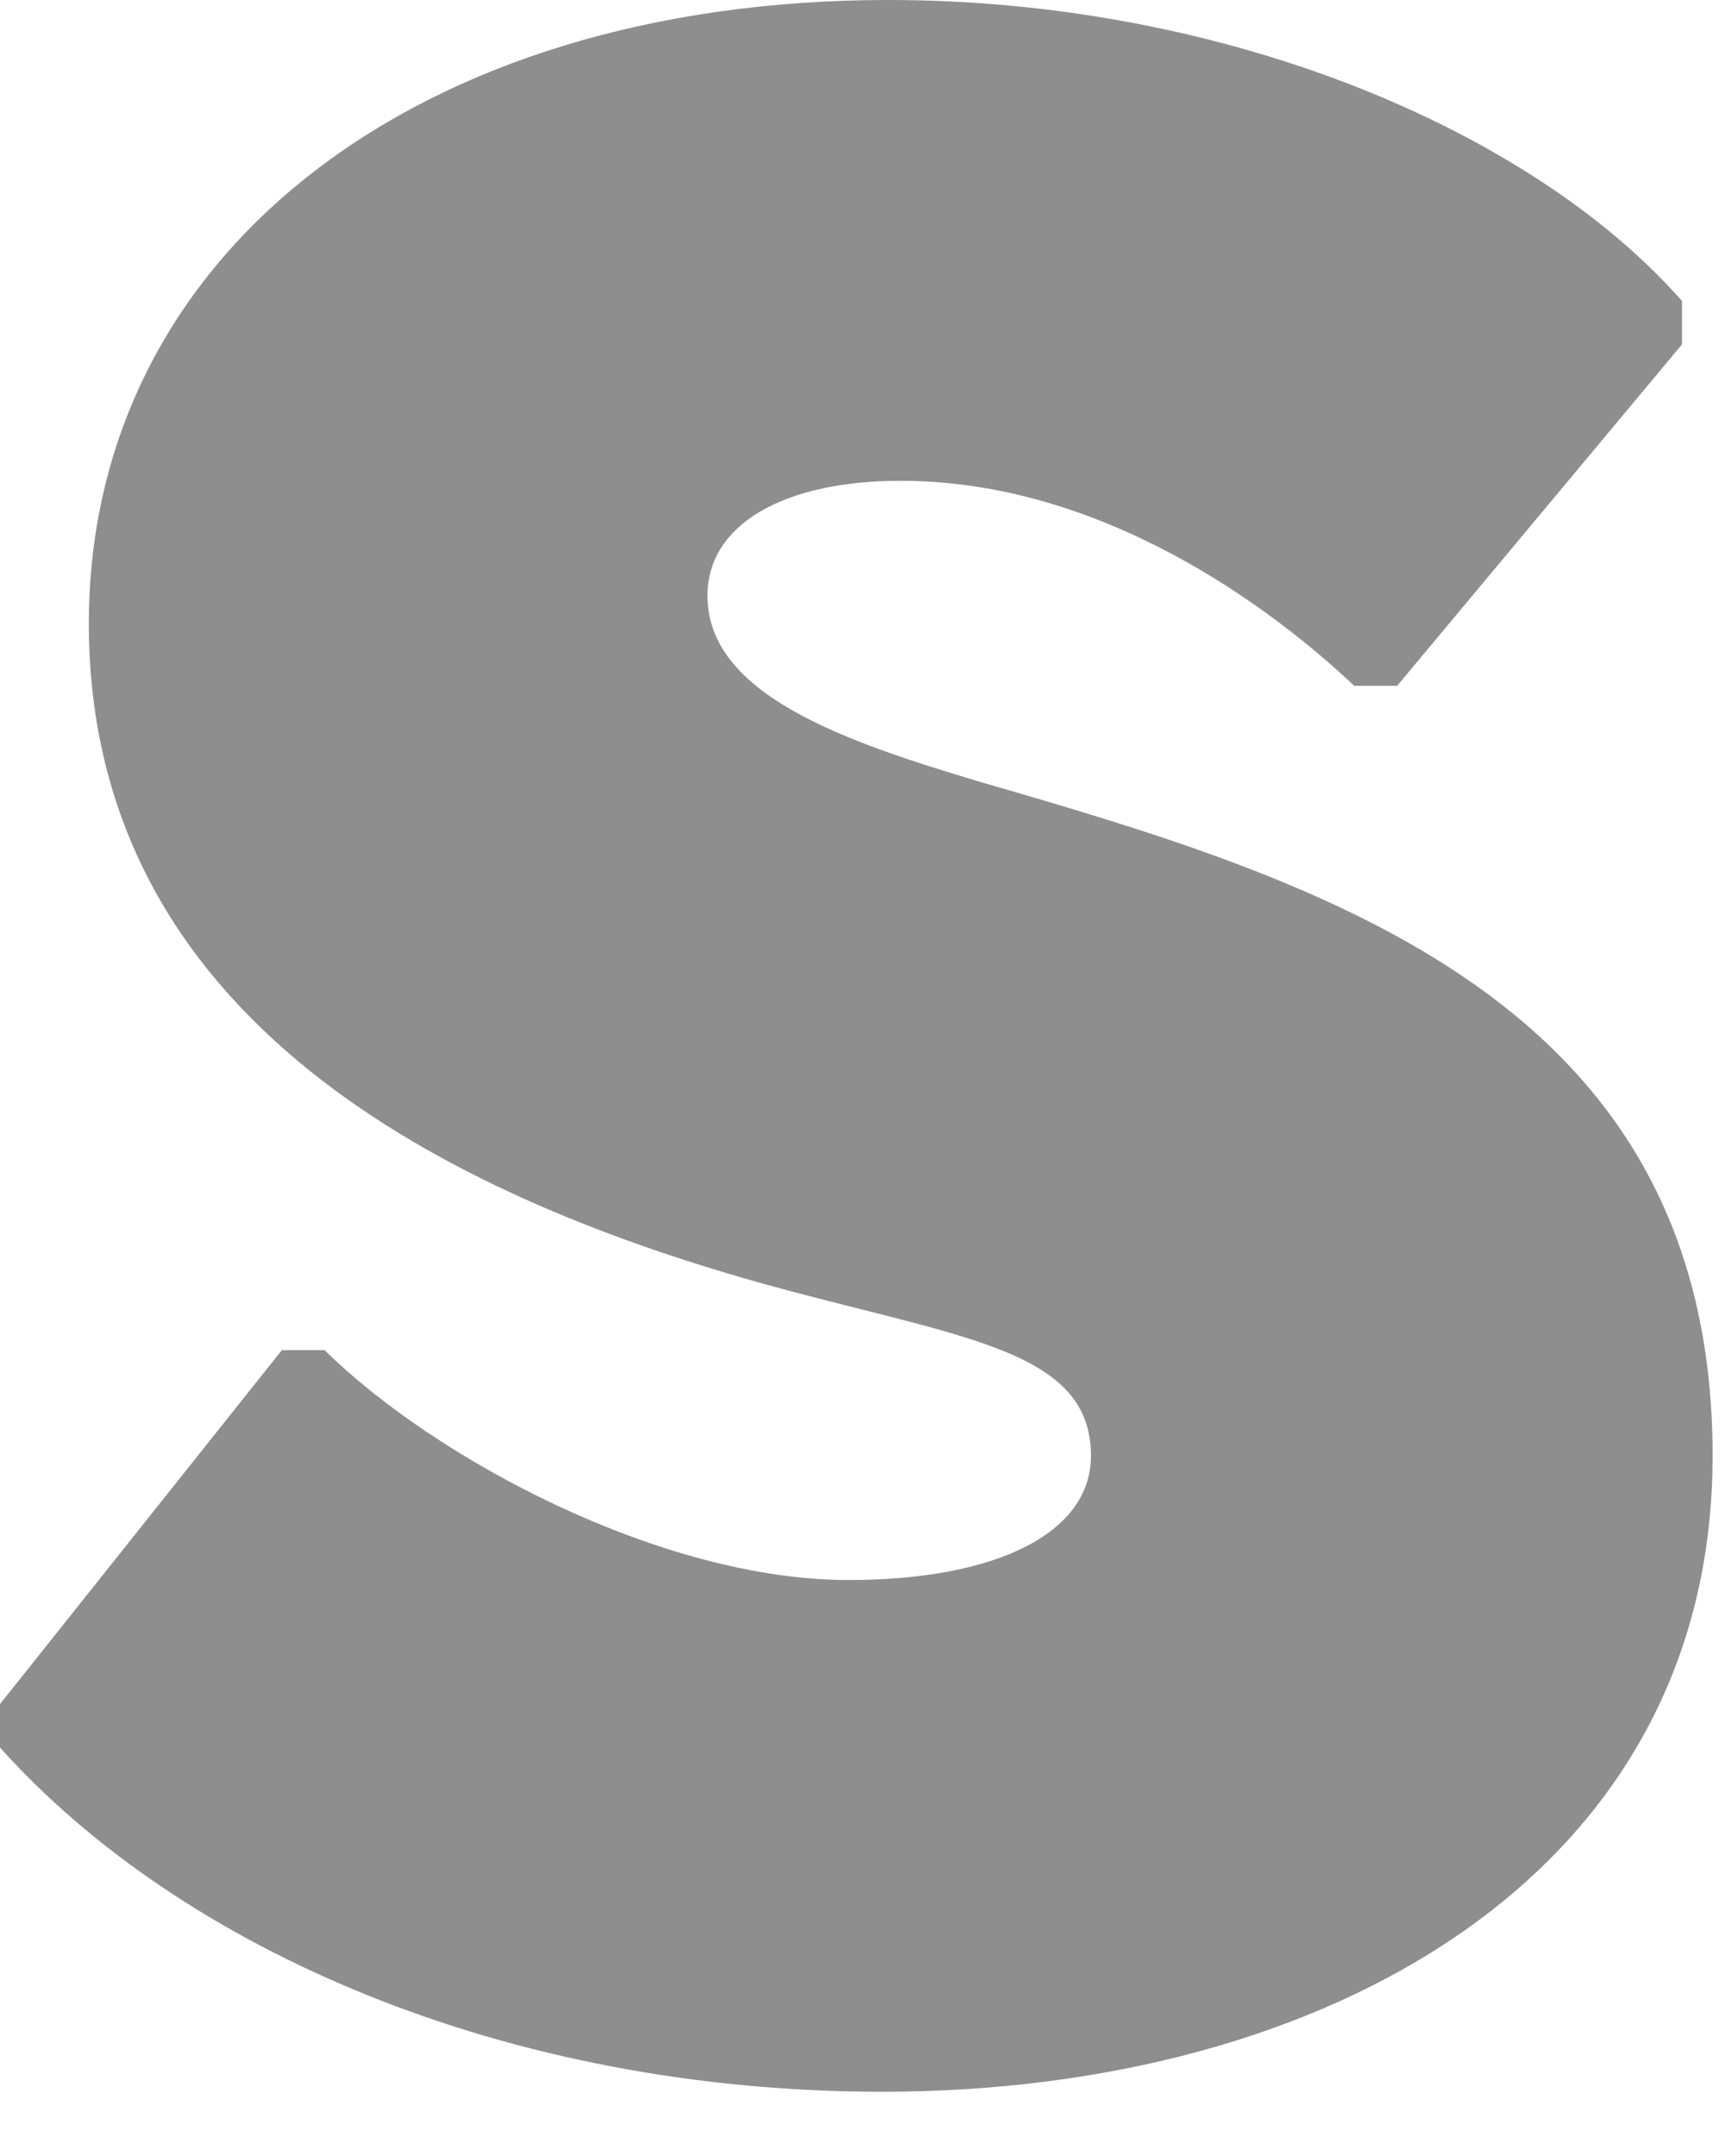 <?xml version="1.0" encoding="utf-8"?>
<svg xmlns="http://www.w3.org/2000/svg" fill="none" height="100%" overflow="visible" preserveAspectRatio="none" style="display: block;" viewBox="0 0 16 20" width="100%">
<path d="M8.184 19.404C12.306 19.404 15.885 17.389 15.885 13.504C15.885 9.27 12.278 8.176 9.094 7.254C7.843 6.88 6.562 6.447 6.562 5.526C6.562 4.863 7.273 4.46 8.354 4.46C10.203 4.46 11.766 5.612 12.561 6.362H12.959L15.601 3.195V2.792C14.209 1.209 11.368 0 8.24 0C3.863 0 0.824 2.36 0.824 5.785C0.824 9.472 4.175 11.085 7.017 11.891C8.866 12.41 10.119 12.496 10.119 13.504C10.119 14.225 9.236 14.657 7.87 14.657C6.136 14.657 4.034 13.533 3.011 12.525H2.614L0 15.808V16.211C1.676 18.081 4.687 19.404 8.184 19.404Z" fill="#8E8E8E" id="Vector"/>
</svg>